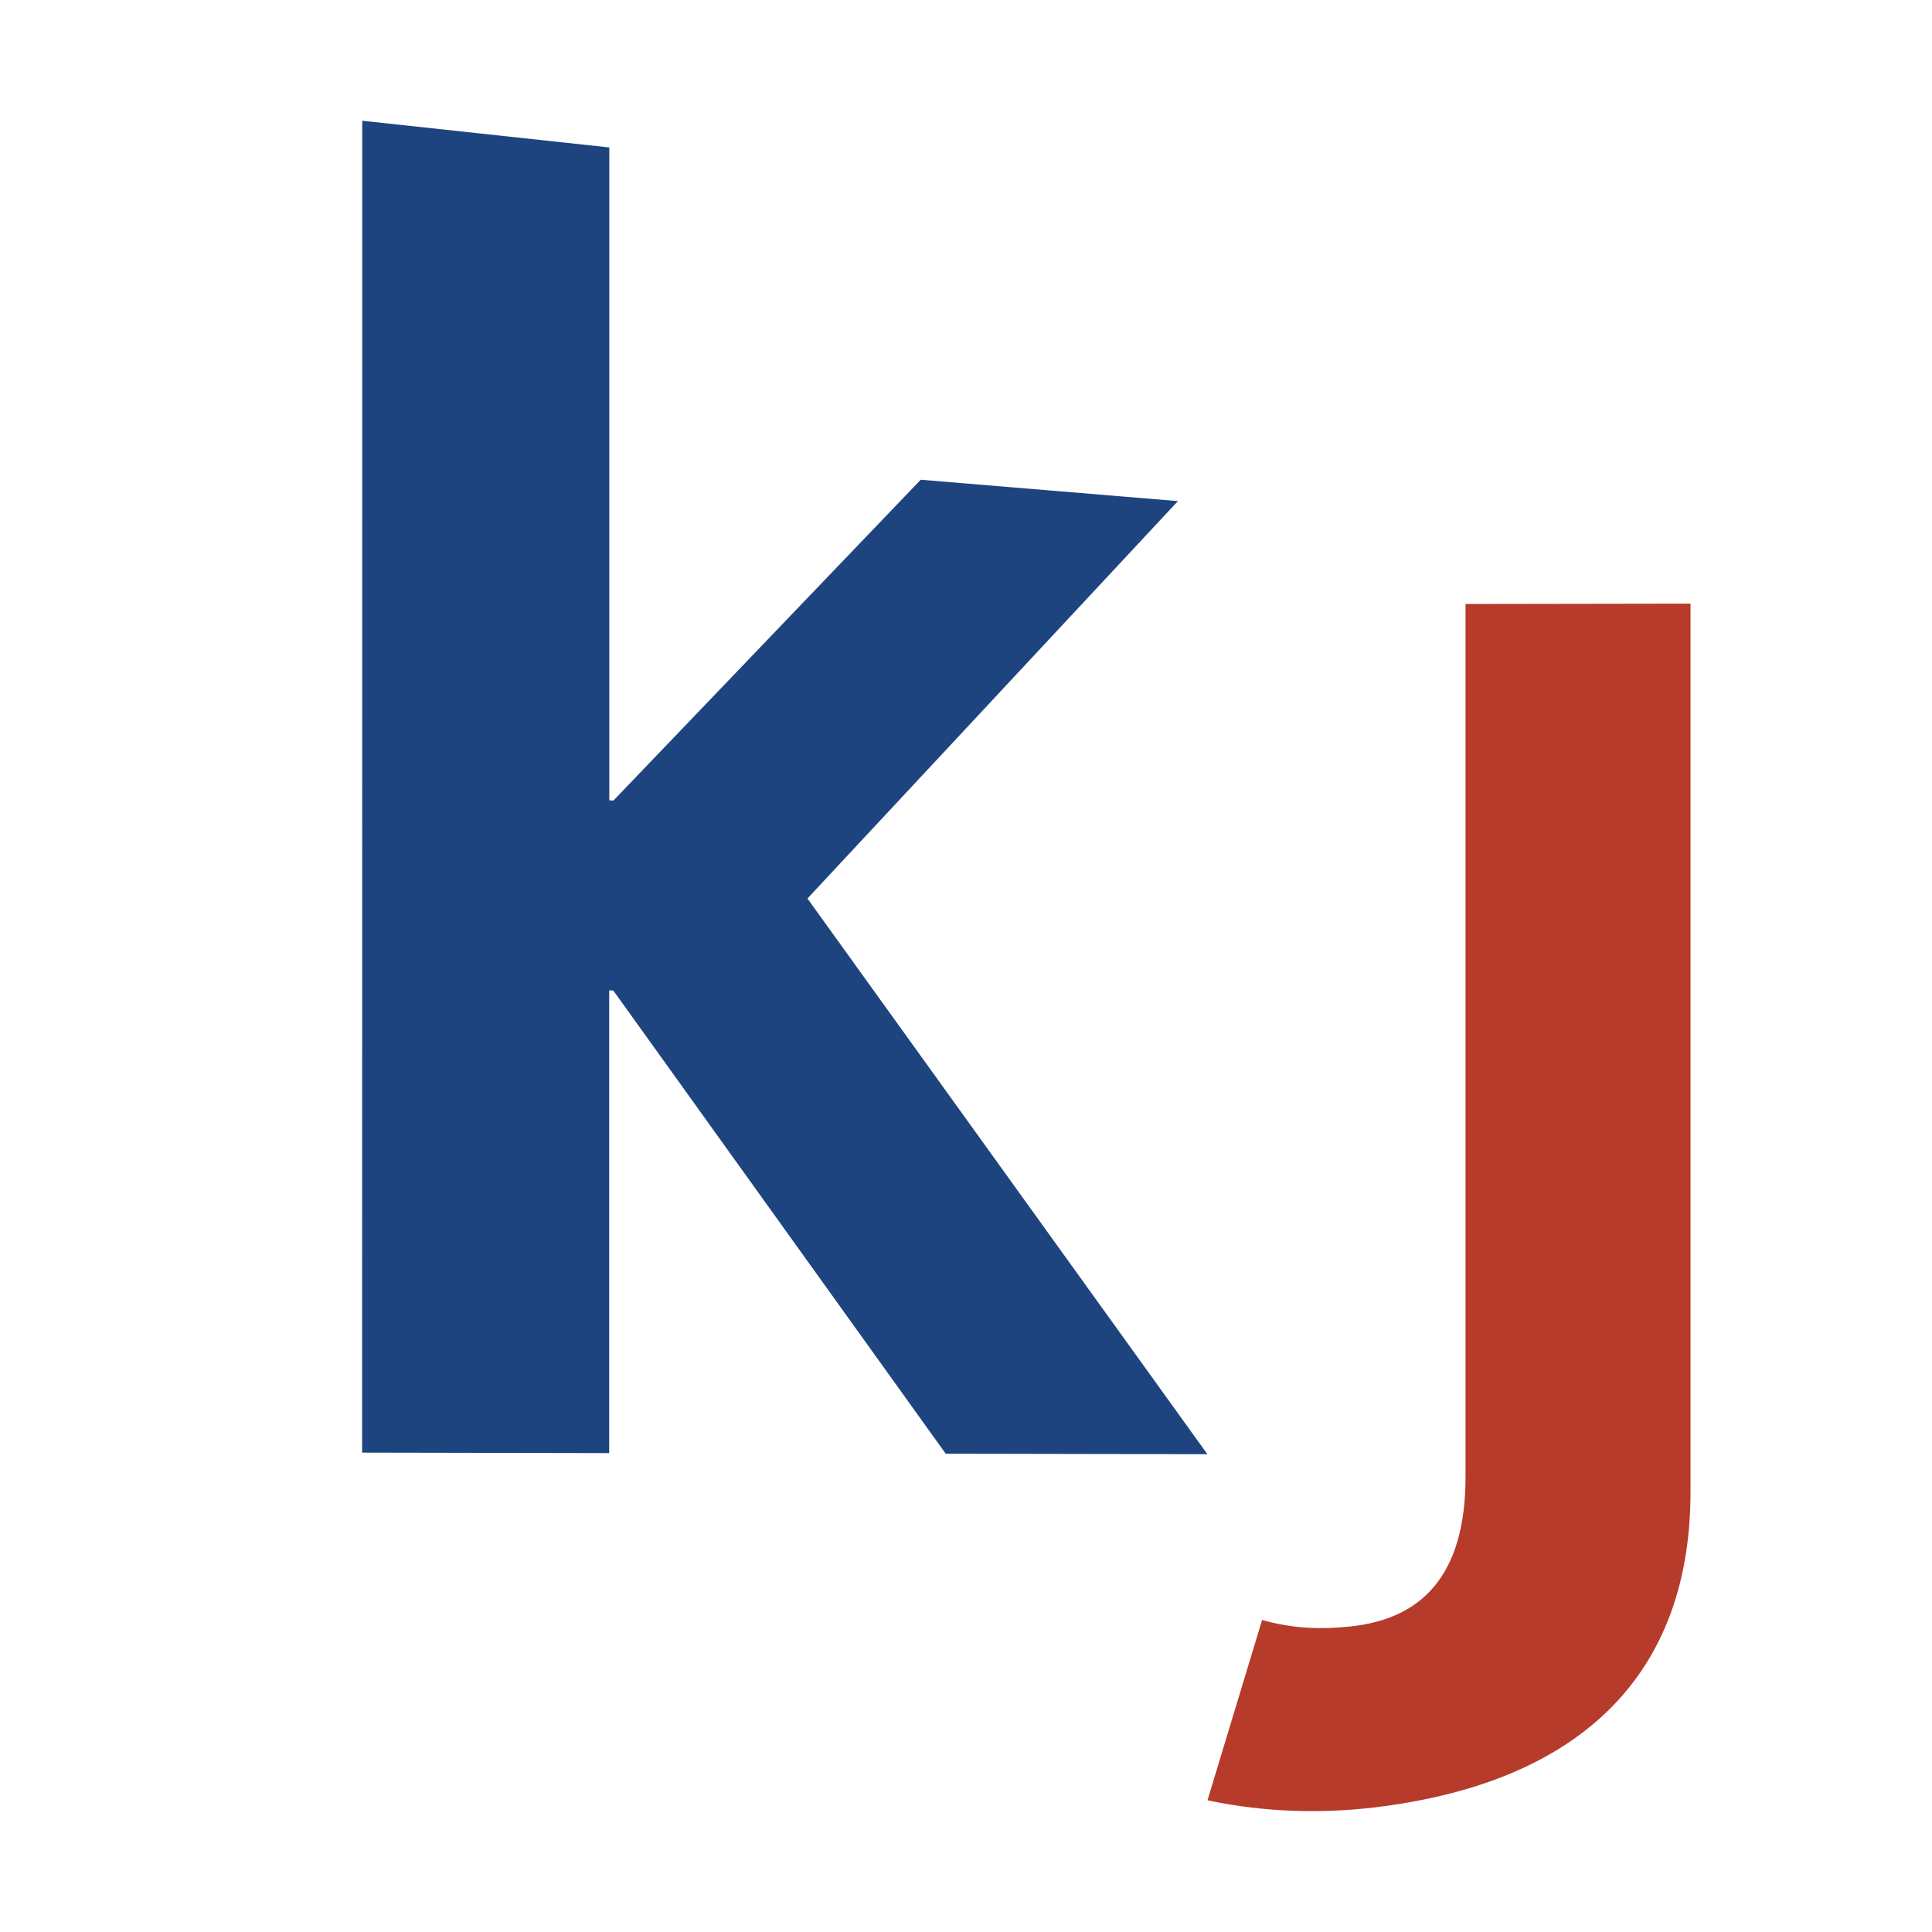 <svg height="16" viewBox="0 0 16 16" width="16" xmlns="http://www.w3.org/2000/svg"><g fill="none" fill-rule="evenodd"><path d="m3 1 2.046.221v5.407l.034.002 2.545-2.657 2.13.177-3.068 3.291 3.312 4.602-2.167-.004-2.753-3.836-.034-.001v3.832l-2.046-.004z" fill="#1e447f"/><path d="m10.452 13.416c.251.071.481.08.728.054.603-.062.957-.432.957-1.241v-7.227l1.863-.003v7.358c0 1.487-.882 2.4-2.607 2.61-.427.052-.908.046-1.393-.058z" fill="#b63b2b"/></g></svg>